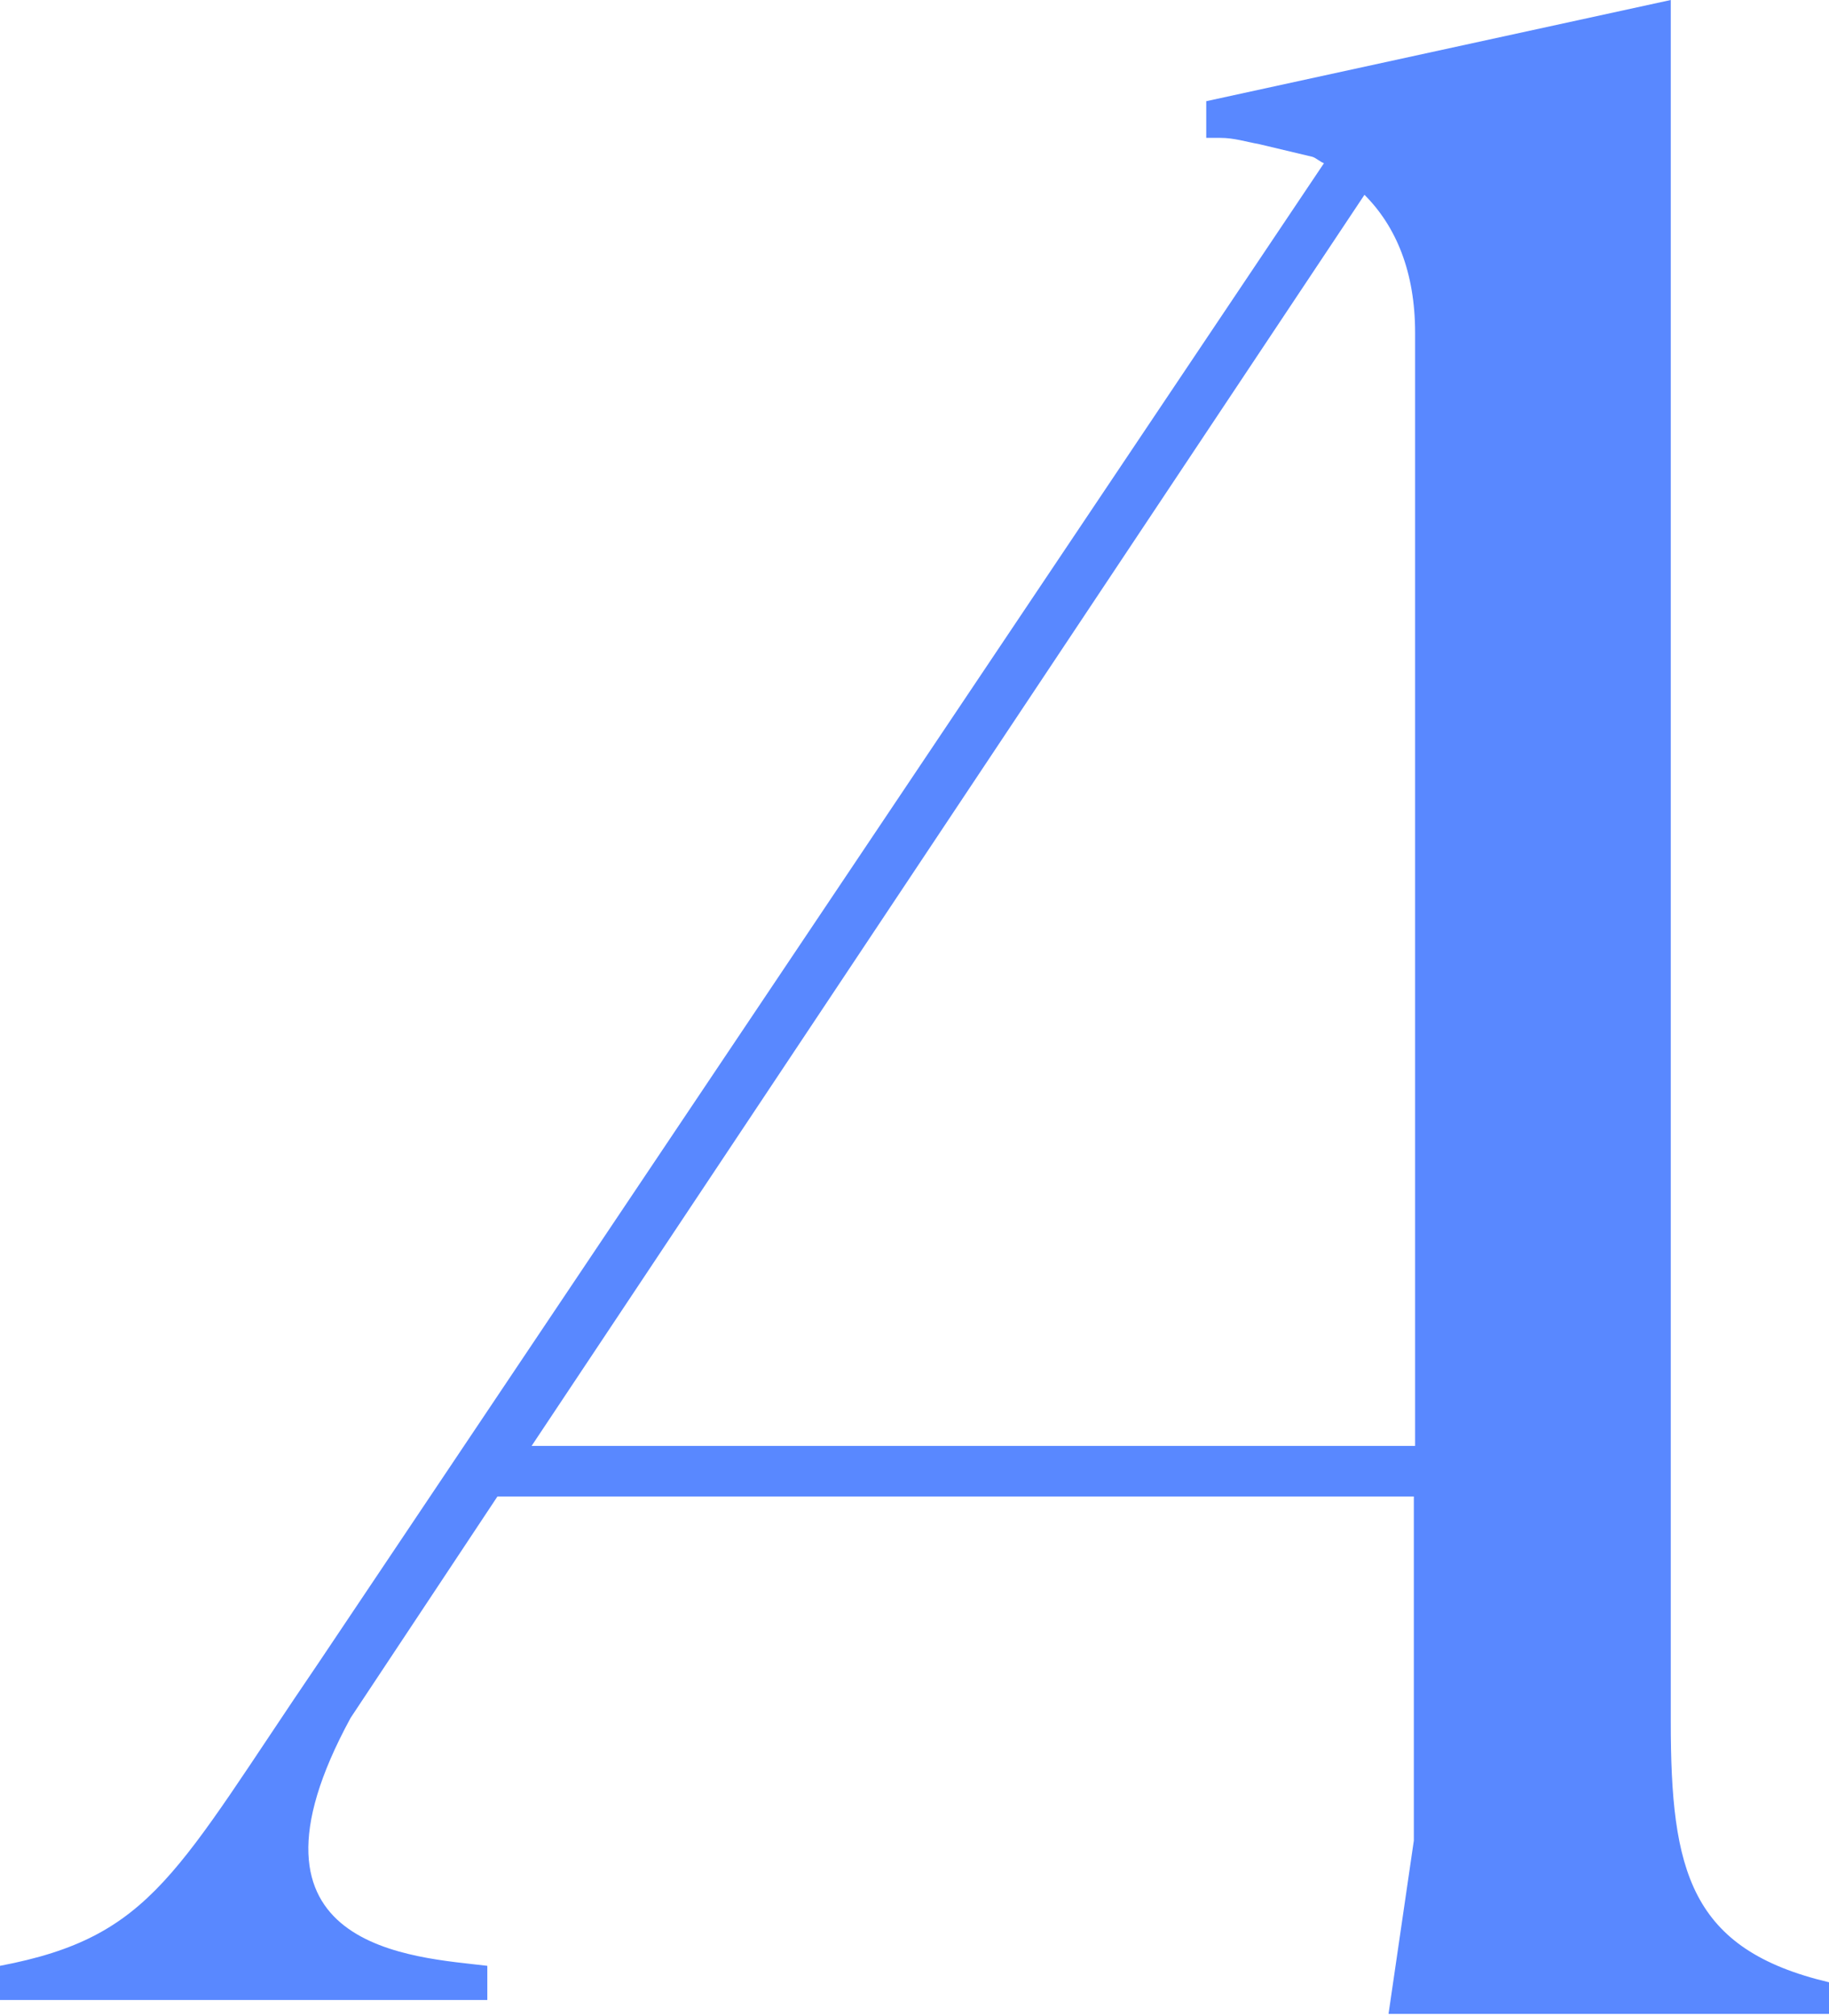 <svg width="98" height="108" viewBox="0 0 98 108" fill="none" xmlns="http://www.w3.org/2000/svg">
<path d="M89.522 92.23V0L64.632 5.421V7.386H65.379C66.125 7.386 66.735 7.59 67.481 7.725L70.329 8.403C70.533 8.471 70.736 8.674 70.94 8.742L17.091 89.045C9.427 100.294 8.206 103.75 0 105.308V107.138H26.111V105.308C22.245 104.834 12.004 104.495 18.786 92.026L26.653 80.167H75.755V98.6L74.399 107.884H98V106.189C90.54 104.428 89.522 100.226 89.522 92.23ZM28.484 77.457L73.11 10.436C74.805 12.13 75.823 14.57 75.823 17.823V77.457H28.484Z" fill="#5988FF"/>
</svg>
